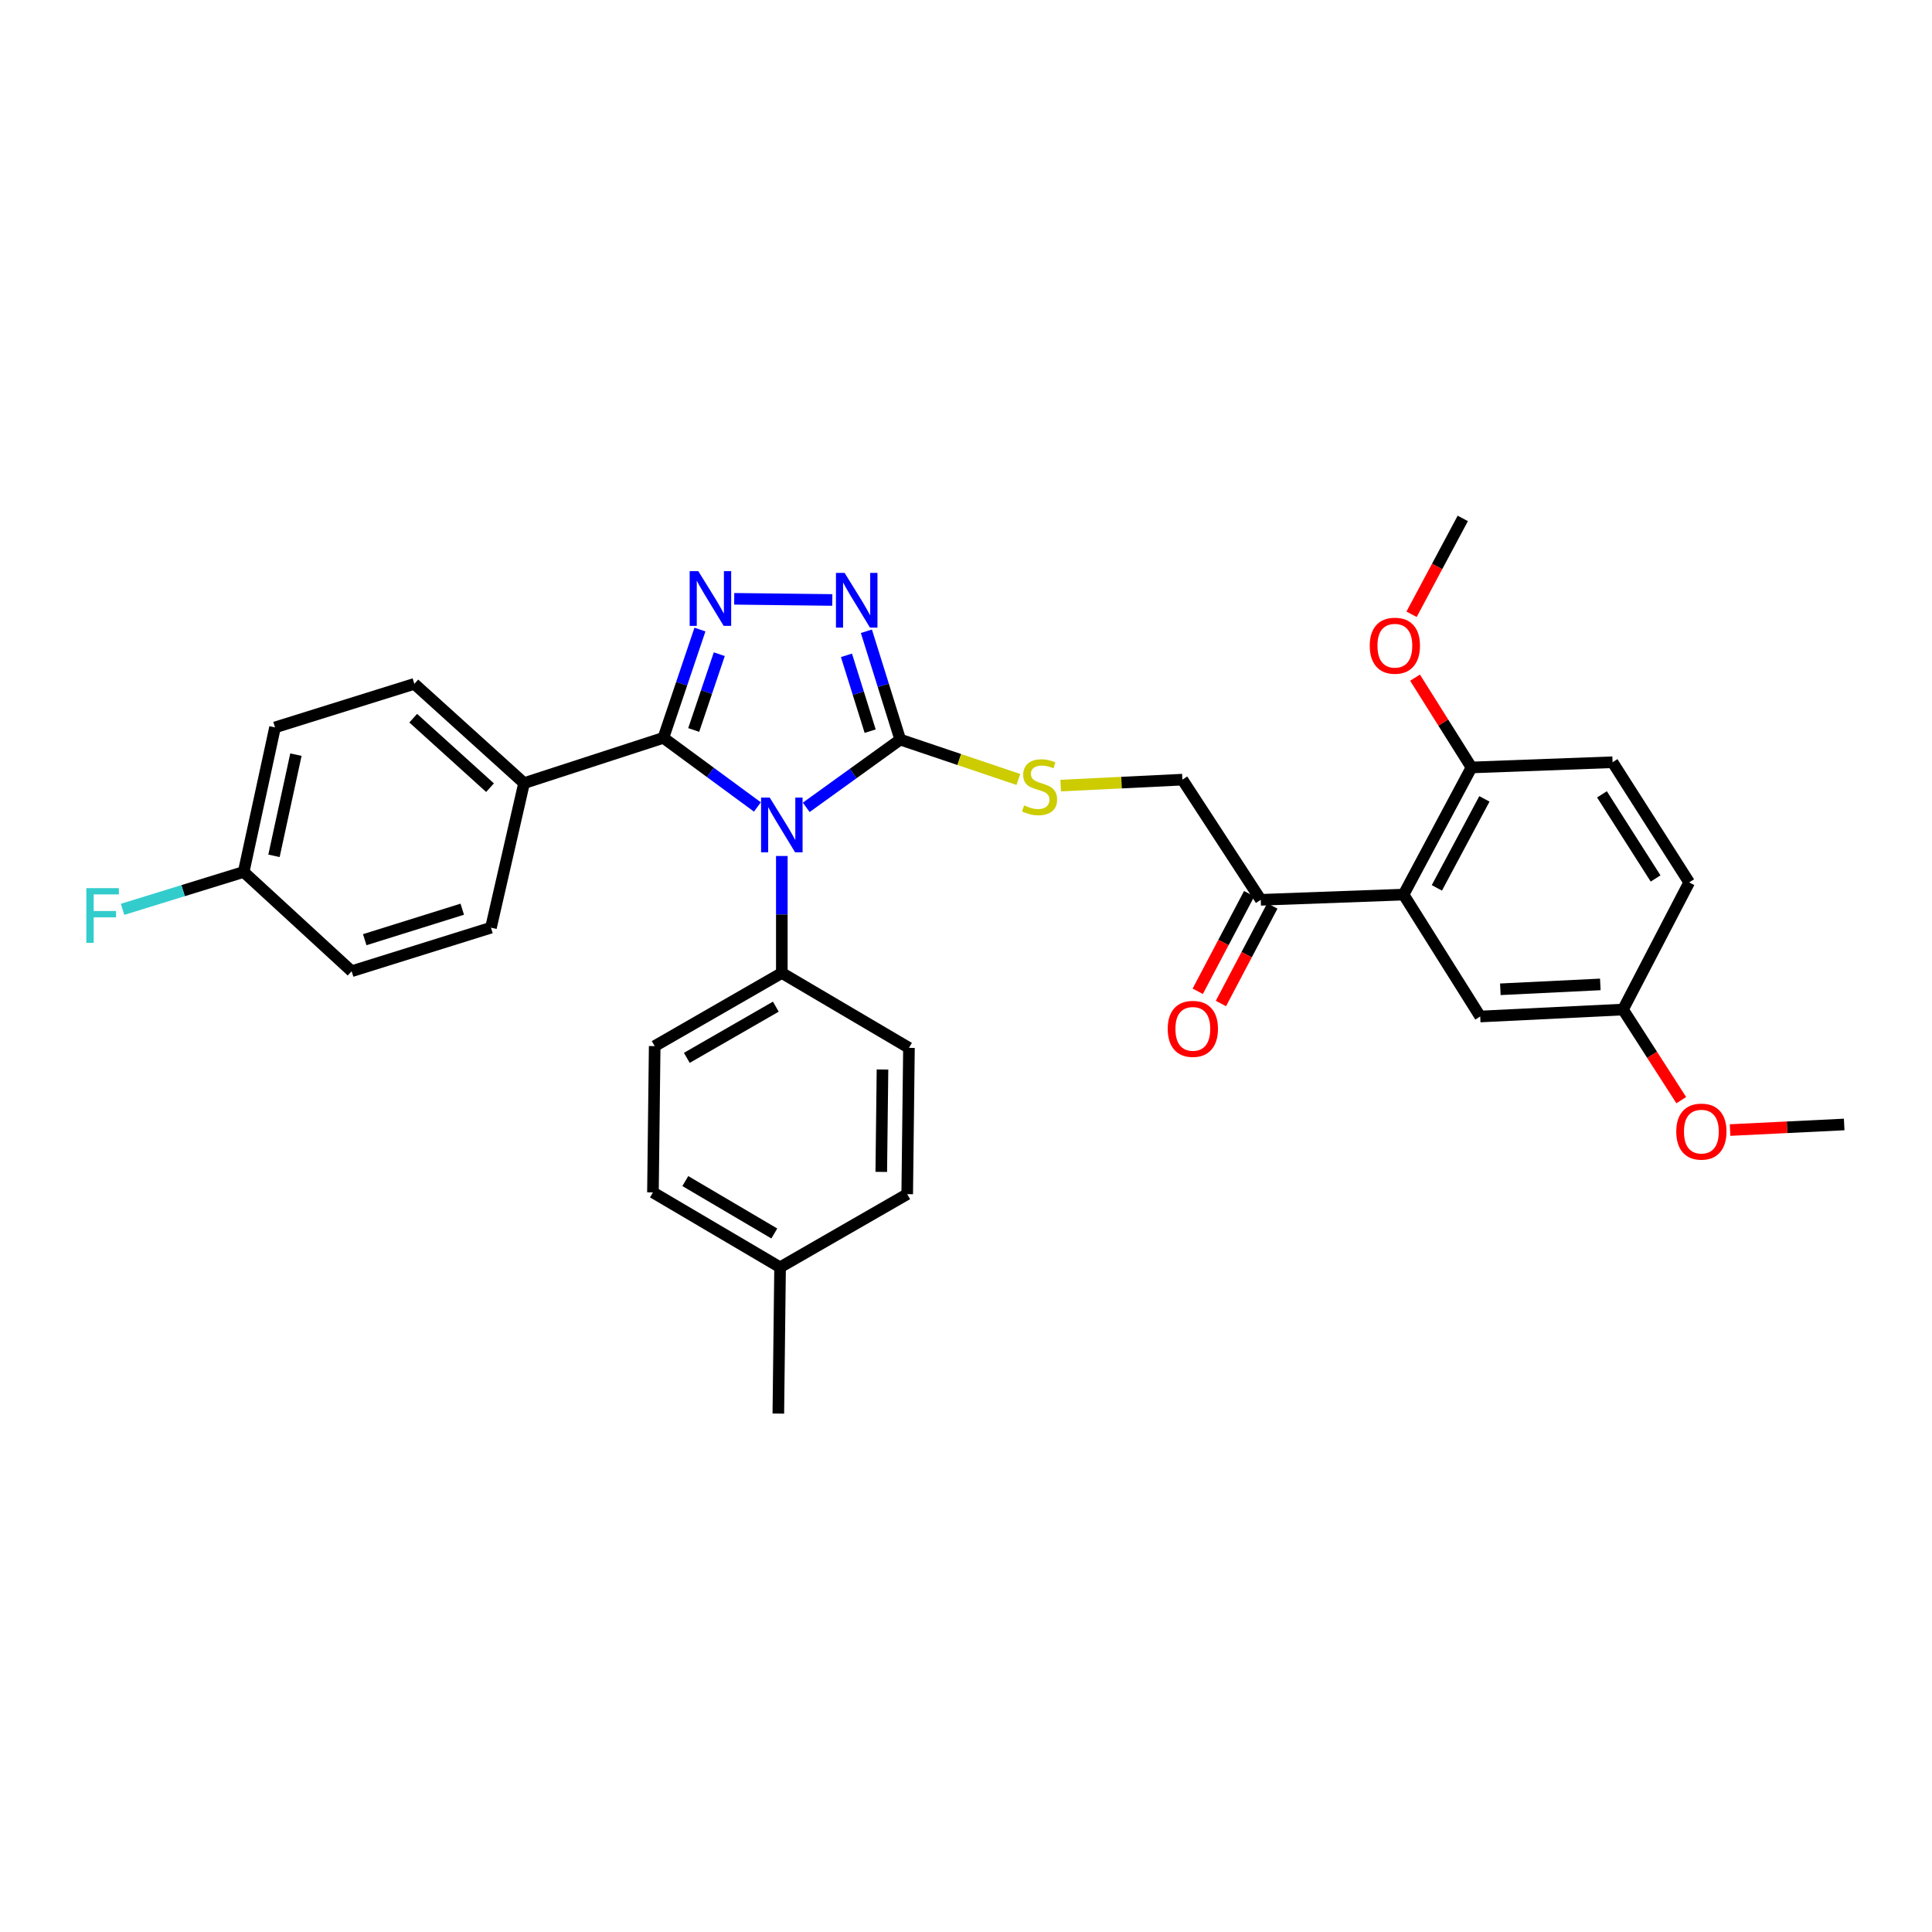 <?xml version='1.0' encoding='iso-8859-1'?>
<svg version='1.1' baseProfile='full'
              xmlns='http://www.w3.org/2000/svg'
                      xmlns:rdkit='http://www.rdkit.org/xml'
                      xmlns:xlink='http://www.w3.org/1999/xlink'
                  xml:space='preserve'
width='1000px' height='1000px' viewBox='0 0 1000 1000'>
<!-- END OF HEADER -->
<rect style='opacity:1.0;fill:#FFFFFF;stroke:none' width='1000' height='1000' x='0' y='0'> </rect>
<path class='bond-0' d='M 430.799,310.543 L 380.028,309.942' style='fill:none;fill-rule:evenodd;stroke:#0000FF;stroke-width:6px;stroke-linecap:butt;stroke-linejoin:miter;stroke-opacity:1' />
<path class='bond-1' d='M 448.446,326.742 L 457.204,354.777' style='fill:none;fill-rule:evenodd;stroke:#0000FF;stroke-width:6px;stroke-linecap:butt;stroke-linejoin:miter;stroke-opacity:1' />
<path class='bond-1' d='M 457.204,354.777 L 465.963,382.812' style='fill:none;fill-rule:evenodd;stroke:#000000;stroke-width:6px;stroke-linecap:butt;stroke-linejoin:miter;stroke-opacity:1' />
<path class='bond-1' d='M 438.127,339.197 L 444.258,358.822' style='fill:none;fill-rule:evenodd;stroke:#0000FF;stroke-width:6px;stroke-linecap:butt;stroke-linejoin:miter;stroke-opacity:1' />
<path class='bond-1' d='M 444.258,358.822 L 450.389,378.446' style='fill:none;fill-rule:evenodd;stroke:#000000;stroke-width:6px;stroke-linecap:butt;stroke-linejoin:miter;stroke-opacity:1' />
<path class='bond-2' d='M 362.29,325.859 L 352.831,353.884' style='fill:none;fill-rule:evenodd;stroke:#0000FF;stroke-width:6px;stroke-linecap:butt;stroke-linejoin:miter;stroke-opacity:1' />
<path class='bond-2' d='M 352.831,353.884 L 343.372,381.908' style='fill:none;fill-rule:evenodd;stroke:#000000;stroke-width:6px;stroke-linecap:butt;stroke-linejoin:miter;stroke-opacity:1' />
<path class='bond-2' d='M 372.303,338.604 L 365.682,358.221' style='fill:none;fill-rule:evenodd;stroke:#0000FF;stroke-width:6px;stroke-linecap:butt;stroke-linejoin:miter;stroke-opacity:1' />
<path class='bond-2' d='M 365.682,358.221 L 359.061,377.838' style='fill:none;fill-rule:evenodd;stroke:#000000;stroke-width:6px;stroke-linecap:butt;stroke-linejoin:miter;stroke-opacity:1' />
<path class='bond-3' d='M 343.372,381.908 L 271.253,405.35' style='fill:none;fill-rule:evenodd;stroke:#000000;stroke-width:6px;stroke-linecap:butt;stroke-linejoin:miter;stroke-opacity:1' />
<path class='bond-4' d='M 343.372,381.908 L 367.701,399.798' style='fill:none;fill-rule:evenodd;stroke:#000000;stroke-width:6px;stroke-linecap:butt;stroke-linejoin:miter;stroke-opacity:1' />
<path class='bond-4' d='M 367.701,399.798 L 392.029,417.688' style='fill:none;fill-rule:evenodd;stroke:#0000FF;stroke-width:6px;stroke-linecap:butt;stroke-linejoin:miter;stroke-opacity:1' />
<path class='bond-5' d='M 417.3,417.883 L 441.631,400.348' style='fill:none;fill-rule:evenodd;stroke:#0000FF;stroke-width:6px;stroke-linecap:butt;stroke-linejoin:miter;stroke-opacity:1' />
<path class='bond-5' d='M 441.631,400.348 L 465.963,382.812' style='fill:none;fill-rule:evenodd;stroke:#000000;stroke-width:6px;stroke-linecap:butt;stroke-linejoin:miter;stroke-opacity:1' />
<path class='bond-6' d='M 404.671,443.059 L 404.671,473.334' style='fill:none;fill-rule:evenodd;stroke:#0000FF;stroke-width:6px;stroke-linecap:butt;stroke-linejoin:miter;stroke-opacity:1' />
<path class='bond-6' d='M 404.671,473.334 L 404.671,503.609' style='fill:none;fill-rule:evenodd;stroke:#000000;stroke-width:6px;stroke-linecap:butt;stroke-linejoin:miter;stroke-opacity:1' />
<path class='bond-7' d='M 465.963,382.812 L 496.531,393.129' style='fill:none;fill-rule:evenodd;stroke:#000000;stroke-width:6px;stroke-linecap:butt;stroke-linejoin:miter;stroke-opacity:1' />
<path class='bond-7' d='M 496.531,393.129 L 527.099,403.445' style='fill:none;fill-rule:evenodd;stroke:#CCCC00;stroke-width:6px;stroke-linecap:butt;stroke-linejoin:miter;stroke-opacity:1' />
<path class='bond-8' d='M 652.564,465.745 L 612.002,403.542' style='fill:none;fill-rule:evenodd;stroke:#000000;stroke-width:6px;stroke-linecap:butt;stroke-linejoin:miter;stroke-opacity:1' />
<path class='bond-9' d='M 646.565,462.583 L 633.258,487.836' style='fill:none;fill-rule:evenodd;stroke:#000000;stroke-width:6px;stroke-linecap:butt;stroke-linejoin:miter;stroke-opacity:1' />
<path class='bond-9' d='M 633.258,487.836 L 619.952,513.088' style='fill:none;fill-rule:evenodd;stroke:#FF0000;stroke-width:6px;stroke-linecap:butt;stroke-linejoin:miter;stroke-opacity:1' />
<path class='bond-9' d='M 658.564,468.906 L 645.258,494.158' style='fill:none;fill-rule:evenodd;stroke:#000000;stroke-width:6px;stroke-linecap:butt;stroke-linejoin:miter;stroke-opacity:1' />
<path class='bond-9' d='M 645.258,494.158 L 631.952,519.411' style='fill:none;fill-rule:evenodd;stroke:#FF0000;stroke-width:6px;stroke-linecap:butt;stroke-linejoin:miter;stroke-opacity:1' />
<path class='bond-10' d='M 652.564,465.745 L 726.485,463.04' style='fill:none;fill-rule:evenodd;stroke:#000000;stroke-width:6px;stroke-linecap:butt;stroke-linejoin:miter;stroke-opacity:1' />
<path class='bond-11' d='M 549.012,406.617 L 580.507,405.08' style='fill:none;fill-rule:evenodd;stroke:#CCCC00;stroke-width:6px;stroke-linecap:butt;stroke-linejoin:miter;stroke-opacity:1' />
<path class='bond-11' d='M 580.507,405.08 L 612.002,403.542' style='fill:none;fill-rule:evenodd;stroke:#000000;stroke-width:6px;stroke-linecap:butt;stroke-linejoin:miter;stroke-opacity:1' />
<path class='bond-12' d='M 337.962,617.188 L 403.767,655.949' style='fill:none;fill-rule:evenodd;stroke:#000000;stroke-width:6px;stroke-linecap:butt;stroke-linejoin:miter;stroke-opacity:1' />
<path class='bond-12' d='M 354.717,611.315 L 400.78,638.448' style='fill:none;fill-rule:evenodd;stroke:#000000;stroke-width:6px;stroke-linecap:butt;stroke-linejoin:miter;stroke-opacity:1' />
<path class='bond-13' d='M 337.962,617.188 L 338.866,541.466' style='fill:none;fill-rule:evenodd;stroke:#000000;stroke-width:6px;stroke-linecap:butt;stroke-linejoin:miter;stroke-opacity:1' />
<path class='bond-14' d='M 403.767,655.949 L 469.572,618.092' style='fill:none;fill-rule:evenodd;stroke:#000000;stroke-width:6px;stroke-linecap:butt;stroke-linejoin:miter;stroke-opacity:1' />
<path class='bond-15' d='M 403.767,655.949 L 402.863,731.67' style='fill:none;fill-rule:evenodd;stroke:#000000;stroke-width:6px;stroke-linecap:butt;stroke-linejoin:miter;stroke-opacity:1' />
<path class='bond-16' d='M 142.348,376.505 L 126.125,451.323' style='fill:none;fill-rule:evenodd;stroke:#000000;stroke-width:6px;stroke-linecap:butt;stroke-linejoin:miter;stroke-opacity:1' />
<path class='bond-16' d='M 153.17,390.602 L 141.814,442.974' style='fill:none;fill-rule:evenodd;stroke:#000000;stroke-width:6px;stroke-linecap:butt;stroke-linejoin:miter;stroke-opacity:1' />
<path class='bond-17' d='M 142.348,376.505 L 214.46,353.968' style='fill:none;fill-rule:evenodd;stroke:#000000;stroke-width:6px;stroke-linecap:butt;stroke-linejoin:miter;stroke-opacity:1' />
<path class='bond-18' d='M 126.125,451.323 L 182.013,502.705' style='fill:none;fill-rule:evenodd;stroke:#000000;stroke-width:6px;stroke-linecap:butt;stroke-linejoin:miter;stroke-opacity:1' />
<path class='bond-19' d='M 126.125,451.323 L 94.782,460.997' style='fill:none;fill-rule:evenodd;stroke:#000000;stroke-width:6px;stroke-linecap:butt;stroke-linejoin:miter;stroke-opacity:1' />
<path class='bond-19' d='M 94.782,460.997 L 63.439,470.672' style='fill:none;fill-rule:evenodd;stroke:#33CCCC;stroke-width:6px;stroke-linecap:butt;stroke-linejoin:miter;stroke-opacity:1' />
<path class='bond-20' d='M 182.013,502.705 L 254.125,480.167' style='fill:none;fill-rule:evenodd;stroke:#000000;stroke-width:6px;stroke-linecap:butt;stroke-linejoin:miter;stroke-opacity:1' />
<path class='bond-20' d='M 188.784,486.379 L 239.262,470.602' style='fill:none;fill-rule:evenodd;stroke:#000000;stroke-width:6px;stroke-linecap:butt;stroke-linejoin:miter;stroke-opacity:1' />
<path class='bond-21' d='M 254.125,480.167 L 271.253,405.35' style='fill:none;fill-rule:evenodd;stroke:#000000;stroke-width:6px;stroke-linecap:butt;stroke-linejoin:miter;stroke-opacity:1' />
<path class='bond-22' d='M 271.253,405.35 L 214.46,353.968' style='fill:none;fill-rule:evenodd;stroke:#000000;stroke-width:6px;stroke-linecap:butt;stroke-linejoin:miter;stroke-opacity:1' />
<path class='bond-22' d='M 253.634,407.701 L 213.879,371.733' style='fill:none;fill-rule:evenodd;stroke:#000000;stroke-width:6px;stroke-linecap:butt;stroke-linejoin:miter;stroke-opacity:1' />
<path class='bond-23' d='M 469.572,618.092 L 470.476,542.37' style='fill:none;fill-rule:evenodd;stroke:#000000;stroke-width:6px;stroke-linecap:butt;stroke-linejoin:miter;stroke-opacity:1' />
<path class='bond-23' d='M 456.145,606.572 L 456.778,553.567' style='fill:none;fill-rule:evenodd;stroke:#000000;stroke-width:6px;stroke-linecap:butt;stroke-linejoin:miter;stroke-opacity:1' />
<path class='bond-24' d='M 470.476,542.37 L 404.671,503.609' style='fill:none;fill-rule:evenodd;stroke:#000000;stroke-width:6px;stroke-linecap:butt;stroke-linejoin:miter;stroke-opacity:1' />
<path class='bond-25' d='M 404.671,503.609 L 338.866,541.466' style='fill:none;fill-rule:evenodd;stroke:#000000;stroke-width:6px;stroke-linecap:butt;stroke-linejoin:miter;stroke-opacity:1' />
<path class='bond-25' d='M 401.564,521.045 L 355.5,547.544' style='fill:none;fill-rule:evenodd;stroke:#000000;stroke-width:6px;stroke-linecap:butt;stroke-linejoin:miter;stroke-opacity:1' />
<path class='bond-26' d='M 726.485,463.04 L 761.637,397.235' style='fill:none;fill-rule:evenodd;stroke:#000000;stroke-width:6px;stroke-linecap:butt;stroke-linejoin:miter;stroke-opacity:1' />
<path class='bond-26' d='M 743.721,459.56 L 768.327,413.496' style='fill:none;fill-rule:evenodd;stroke:#000000;stroke-width:6px;stroke-linecap:butt;stroke-linejoin:miter;stroke-opacity:1' />
<path class='bond-27' d='M 726.485,463.04 L 766.15,526.14' style='fill:none;fill-rule:evenodd;stroke:#000000;stroke-width:6px;stroke-linecap:butt;stroke-linejoin:miter;stroke-opacity:1' />
<path class='bond-28' d='M 761.637,397.235 L 747.031,373.997' style='fill:none;fill-rule:evenodd;stroke:#000000;stroke-width:6px;stroke-linecap:butt;stroke-linejoin:miter;stroke-opacity:1' />
<path class='bond-28' d='M 747.031,373.997 L 732.426,350.758' style='fill:none;fill-rule:evenodd;stroke:#FF0000;stroke-width:6px;stroke-linecap:butt;stroke-linejoin:miter;stroke-opacity:1' />
<path class='bond-29' d='M 761.637,397.235 L 834.66,394.53' style='fill:none;fill-rule:evenodd;stroke:#000000;stroke-width:6px;stroke-linecap:butt;stroke-linejoin:miter;stroke-opacity:1' />
<path class='bond-30' d='M 766.15,526.14 L 840.063,522.538' style='fill:none;fill-rule:evenodd;stroke:#000000;stroke-width:6px;stroke-linecap:butt;stroke-linejoin:miter;stroke-opacity:1' />
<path class='bond-30' d='M 776.577,512.052 L 828.316,509.531' style='fill:none;fill-rule:evenodd;stroke:#000000;stroke-width:6px;stroke-linecap:butt;stroke-linejoin:miter;stroke-opacity:1' />
<path class='bond-31' d='M 730.625,317.95 L 743.878,293.14' style='fill:none;fill-rule:evenodd;stroke:#FF0000;stroke-width:6px;stroke-linecap:butt;stroke-linejoin:miter;stroke-opacity:1' />
<path class='bond-31' d='M 743.878,293.14 L 757.131,268.33' style='fill:none;fill-rule:evenodd;stroke:#000000;stroke-width:6px;stroke-linecap:butt;stroke-linejoin:miter;stroke-opacity:1' />
<path class='bond-32' d='M 834.66,394.53 L 874.318,456.733' style='fill:none;fill-rule:evenodd;stroke:#000000;stroke-width:6px;stroke-linecap:butt;stroke-linejoin:miter;stroke-opacity:1' />
<path class='bond-32' d='M 829.172,411.152 L 856.933,454.694' style='fill:none;fill-rule:evenodd;stroke:#000000;stroke-width:6px;stroke-linecap:butt;stroke-linejoin:miter;stroke-opacity:1' />
<path class='bond-33' d='M 840.063,522.538 L 874.318,456.733' style='fill:none;fill-rule:evenodd;stroke:#000000;stroke-width:6px;stroke-linecap:butt;stroke-linejoin:miter;stroke-opacity:1' />
<path class='bond-34' d='M 840.063,522.538 L 855.141,545.99' style='fill:none;fill-rule:evenodd;stroke:#000000;stroke-width:6px;stroke-linecap:butt;stroke-linejoin:miter;stroke-opacity:1' />
<path class='bond-34' d='M 855.141,545.99 L 870.22,569.442' style='fill:none;fill-rule:evenodd;stroke:#FF0000;stroke-width:6px;stroke-linecap:butt;stroke-linejoin:miter;stroke-opacity:1' />
<path class='bond-35' d='M 895.483,584.912 L 925.014,583.47' style='fill:none;fill-rule:evenodd;stroke:#FF0000;stroke-width:6px;stroke-linecap:butt;stroke-linejoin:miter;stroke-opacity:1' />
<path class='bond-35' d='M 925.014,583.47 L 954.545,582.028' style='fill:none;fill-rule:evenodd;stroke:#000000;stroke-width:6px;stroke-linecap:butt;stroke-linejoin:miter;stroke-opacity:1' />
<path  class='atom-0' d='M 437.172 296.533
L 446.452 311.533
Q 447.372 313.013, 448.852 315.693
Q 450.332 318.373, 450.412 318.533
L 450.412 296.533
L 454.172 296.533
L 454.172 324.853
L 450.292 324.853
L 440.332 308.453
Q 439.172 306.533, 437.932 304.333
Q 436.732 302.133, 436.372 301.453
L 436.372 324.853
L 432.692 324.853
L 432.692 296.533
L 437.172 296.533
' fill='#0000FF'/>
<path  class='atom-1' d='M 361.451 295.636
L 370.731 310.636
Q 371.651 312.116, 373.131 314.796
Q 374.611 317.476, 374.691 317.636
L 374.691 295.636
L 378.451 295.636
L 378.451 323.956
L 374.571 323.956
L 364.611 307.556
Q 363.451 305.636, 362.211 303.436
Q 361.011 301.236, 360.651 300.556
L 360.651 323.956
L 356.971 323.956
L 356.971 295.636
L 361.451 295.636
' fill='#0000FF'/>
<path  class='atom-3' d='M 398.411 412.824
L 407.691 427.824
Q 408.611 429.304, 410.091 431.984
Q 411.571 434.664, 411.651 434.824
L 411.651 412.824
L 415.411 412.824
L 415.411 441.144
L 411.531 441.144
L 401.571 424.744
Q 400.411 422.824, 399.171 420.624
Q 397.971 418.424, 397.611 417.744
L 397.611 441.144
L 393.931 441.144
L 393.931 412.824
L 398.411 412.824
' fill='#0000FF'/>
<path  class='atom-6' d='M 530.082 416.871
Q 530.402 416.991, 531.722 417.551
Q 533.042 418.111, 534.482 418.471
Q 535.962 418.791, 537.402 418.791
Q 540.082 418.791, 541.642 417.511
Q 543.202 416.191, 543.202 413.911
Q 543.202 412.351, 542.402 411.391
Q 541.642 410.431, 540.442 409.911
Q 539.242 409.391, 537.242 408.791
Q 534.722 408.031, 533.202 407.311
Q 531.722 406.591, 530.642 405.071
Q 529.602 403.551, 529.602 400.991
Q 529.602 397.431, 532.002 395.231
Q 534.442 393.031, 539.242 393.031
Q 542.522 393.031, 546.242 394.591
L 545.322 397.671
Q 541.922 396.271, 539.362 396.271
Q 536.602 396.271, 535.082 397.431
Q 533.562 398.551, 533.602 400.511
Q 533.602 402.031, 534.362 402.951
Q 535.162 403.871, 536.282 404.391
Q 537.442 404.911, 539.362 405.511
Q 541.922 406.311, 543.442 407.111
Q 544.962 407.911, 546.042 409.551
Q 547.162 411.151, 547.162 413.911
Q 547.162 417.831, 544.522 419.951
Q 541.922 422.031, 537.562 422.031
Q 535.042 422.031, 533.122 421.471
Q 531.242 420.951, 529.002 420.031
L 530.082 416.871
' fill='#CCCC00'/>
<path  class='atom-8' d='M 604.413 532.534
Q 604.413 525.734, 607.773 521.934
Q 611.133 518.134, 617.413 518.134
Q 623.693 518.134, 627.053 521.934
Q 630.413 525.734, 630.413 532.534
Q 630.413 539.414, 627.013 543.334
Q 623.613 547.214, 617.413 547.214
Q 611.173 547.214, 607.773 543.334
Q 604.413 539.454, 604.413 532.534
M 617.413 544.014
Q 621.733 544.014, 624.053 541.134
Q 626.413 538.214, 626.413 532.534
Q 626.413 526.974, 624.053 524.174
Q 621.733 521.334, 617.413 521.334
Q 613.093 521.334, 610.733 524.134
Q 608.413 526.934, 608.413 532.534
Q 608.413 538.254, 610.733 541.134
Q 613.093 544.014, 617.413 544.014
' fill='#FF0000'/>
<path  class='atom-17' d='M 44.689 459.7
L 61.529 459.7
L 61.529 462.94
L 48.489 462.94
L 48.489 471.54
L 60.089 471.54
L 60.089 474.82
L 48.489 474.82
L 48.489 488.02
L 44.689 488.02
L 44.689 459.7
' fill='#33CCCC'/>
<path  class='atom-26' d='M 708.979 334.215
Q 708.979 327.415, 712.339 323.615
Q 715.699 319.815, 721.979 319.815
Q 728.259 319.815, 731.619 323.615
Q 734.979 327.415, 734.979 334.215
Q 734.979 341.095, 731.579 345.015
Q 728.179 348.895, 721.979 348.895
Q 715.739 348.895, 712.339 345.015
Q 708.979 341.135, 708.979 334.215
M 721.979 345.695
Q 726.299 345.695, 728.619 342.815
Q 730.979 339.895, 730.979 334.215
Q 730.979 328.655, 728.619 325.855
Q 726.299 323.015, 721.979 323.015
Q 717.659 323.015, 715.299 325.815
Q 712.979 328.615, 712.979 334.215
Q 712.979 339.935, 715.299 342.815
Q 717.659 345.695, 721.979 345.695
' fill='#FF0000'/>
<path  class='atom-31' d='M 867.633 585.718
Q 867.633 578.918, 870.993 575.118
Q 874.353 571.318, 880.633 571.318
Q 886.913 571.318, 890.273 575.118
Q 893.633 578.918, 893.633 585.718
Q 893.633 592.598, 890.233 596.518
Q 886.833 600.398, 880.633 600.398
Q 874.393 600.398, 870.993 596.518
Q 867.633 592.638, 867.633 585.718
M 880.633 597.198
Q 884.953 597.198, 887.273 594.318
Q 889.633 591.398, 889.633 585.718
Q 889.633 580.158, 887.273 577.358
Q 884.953 574.518, 880.633 574.518
Q 876.313 574.518, 873.953 577.318
Q 871.633 580.118, 871.633 585.718
Q 871.633 591.438, 873.953 594.318
Q 876.313 597.198, 880.633 597.198
' fill='#FF0000'/>
</svg>
